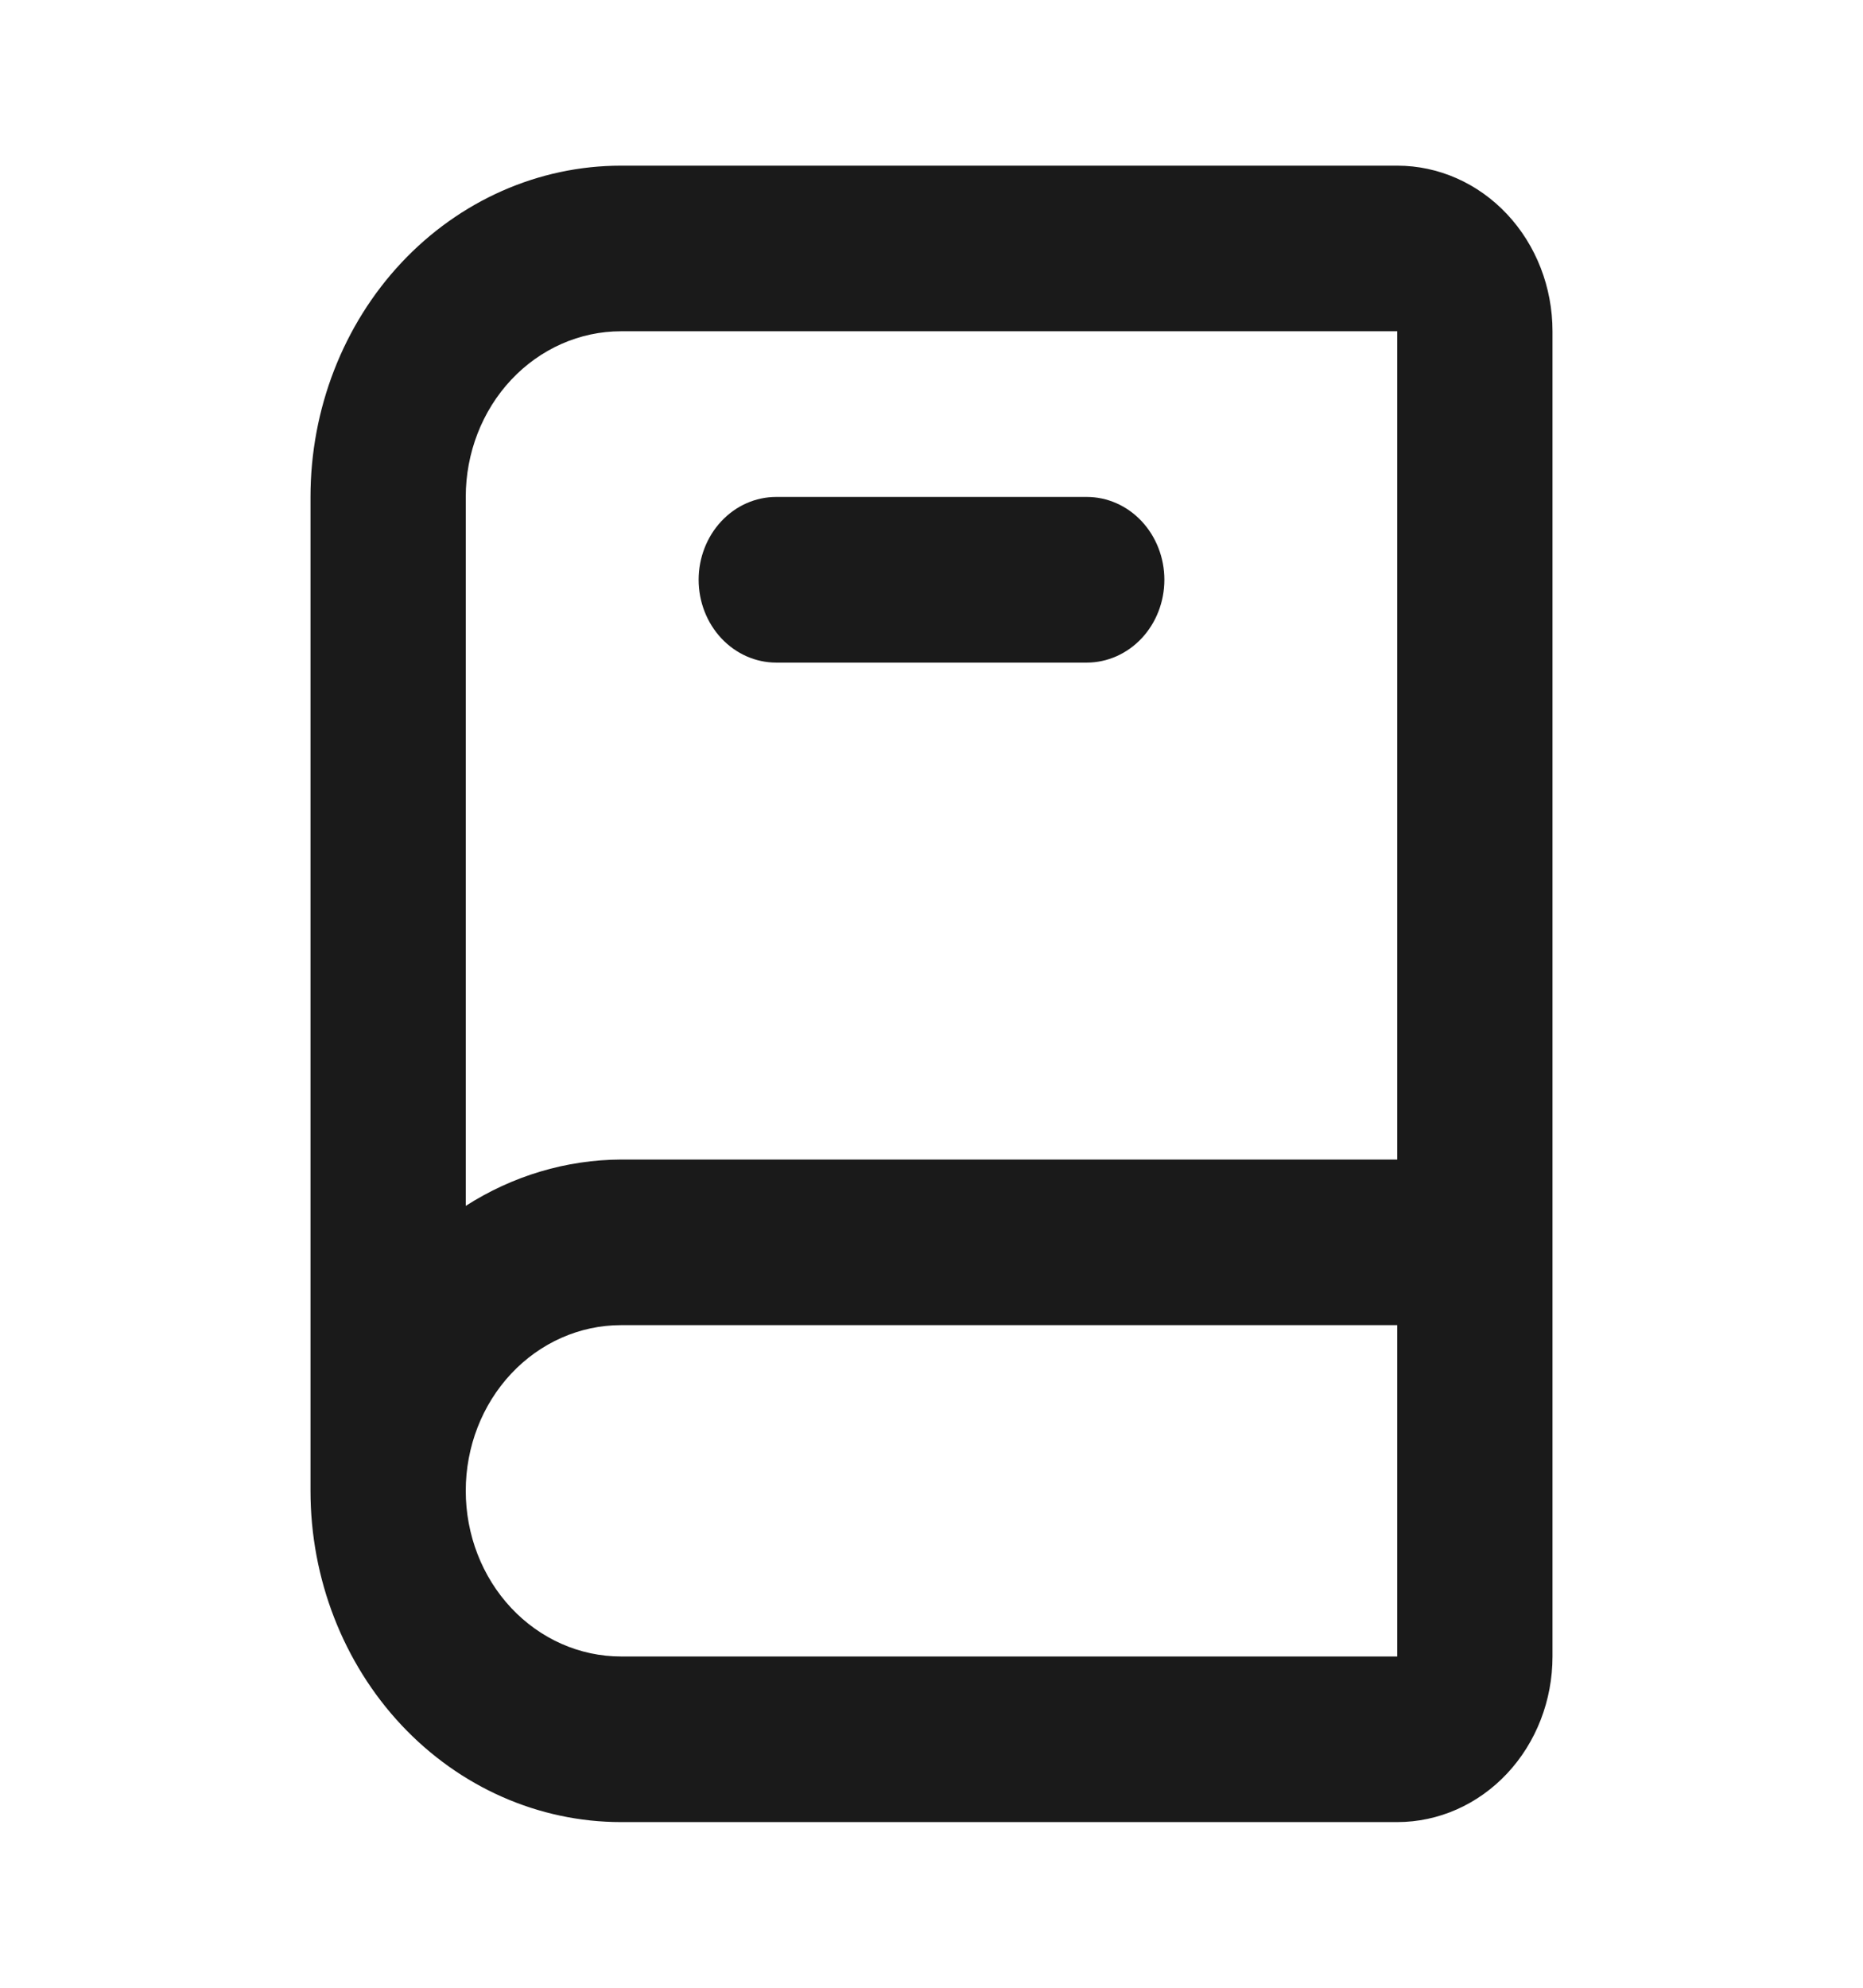 <svg width="30" height="32" viewBox="0 0 30 32" fill="none" xmlns="http://www.w3.org/2000/svg">
<path d="M22.5 2.667H10C8.674 2.667 7.402 3.229 6.464 4.229C5.527 5.229 5 6.585 5 8V24C5 25.415 5.527 26.771 6.464 27.771C7.402 28.771 8.674 29.333 10 29.333H22.5C23.163 29.333 23.799 29.052 24.268 28.552C24.737 28.052 25 27.374 25 26.667V5.333C25 4.626 24.737 3.948 24.268 3.448C23.799 2.948 23.163 2.667 22.5 2.667ZM7.5 8C7.5 7.293 7.763 6.614 8.232 6.114C8.701 5.614 9.337 5.333 10 5.333H22.5V18.667H10C9.119 18.671 8.255 18.929 7.5 19.413V8ZM10 26.667C9.337 26.667 8.701 26.386 8.232 25.886C7.763 25.386 7.5 24.707 7.5 24C7.5 23.293 7.763 22.614 8.232 22.114C8.701 21.614 9.337 21.333 10 21.333H22.5V26.667H10ZM12.5 10.667H17.5C17.831 10.667 18.149 10.526 18.384 10.276C18.618 10.026 18.75 9.687 18.75 9.333C18.75 8.98 18.618 8.641 18.384 8.391C18.149 8.14 17.831 8 17.5 8H12.5C12.168 8 11.851 8.14 11.616 8.391C11.382 8.641 11.25 8.98 11.25 9.333C11.25 9.687 11.382 10.026 11.616 10.276C11.851 10.526 12.168 10.667 12.5 10.667V10.667Z" fill="#1A1A1A"/>
</svg>
